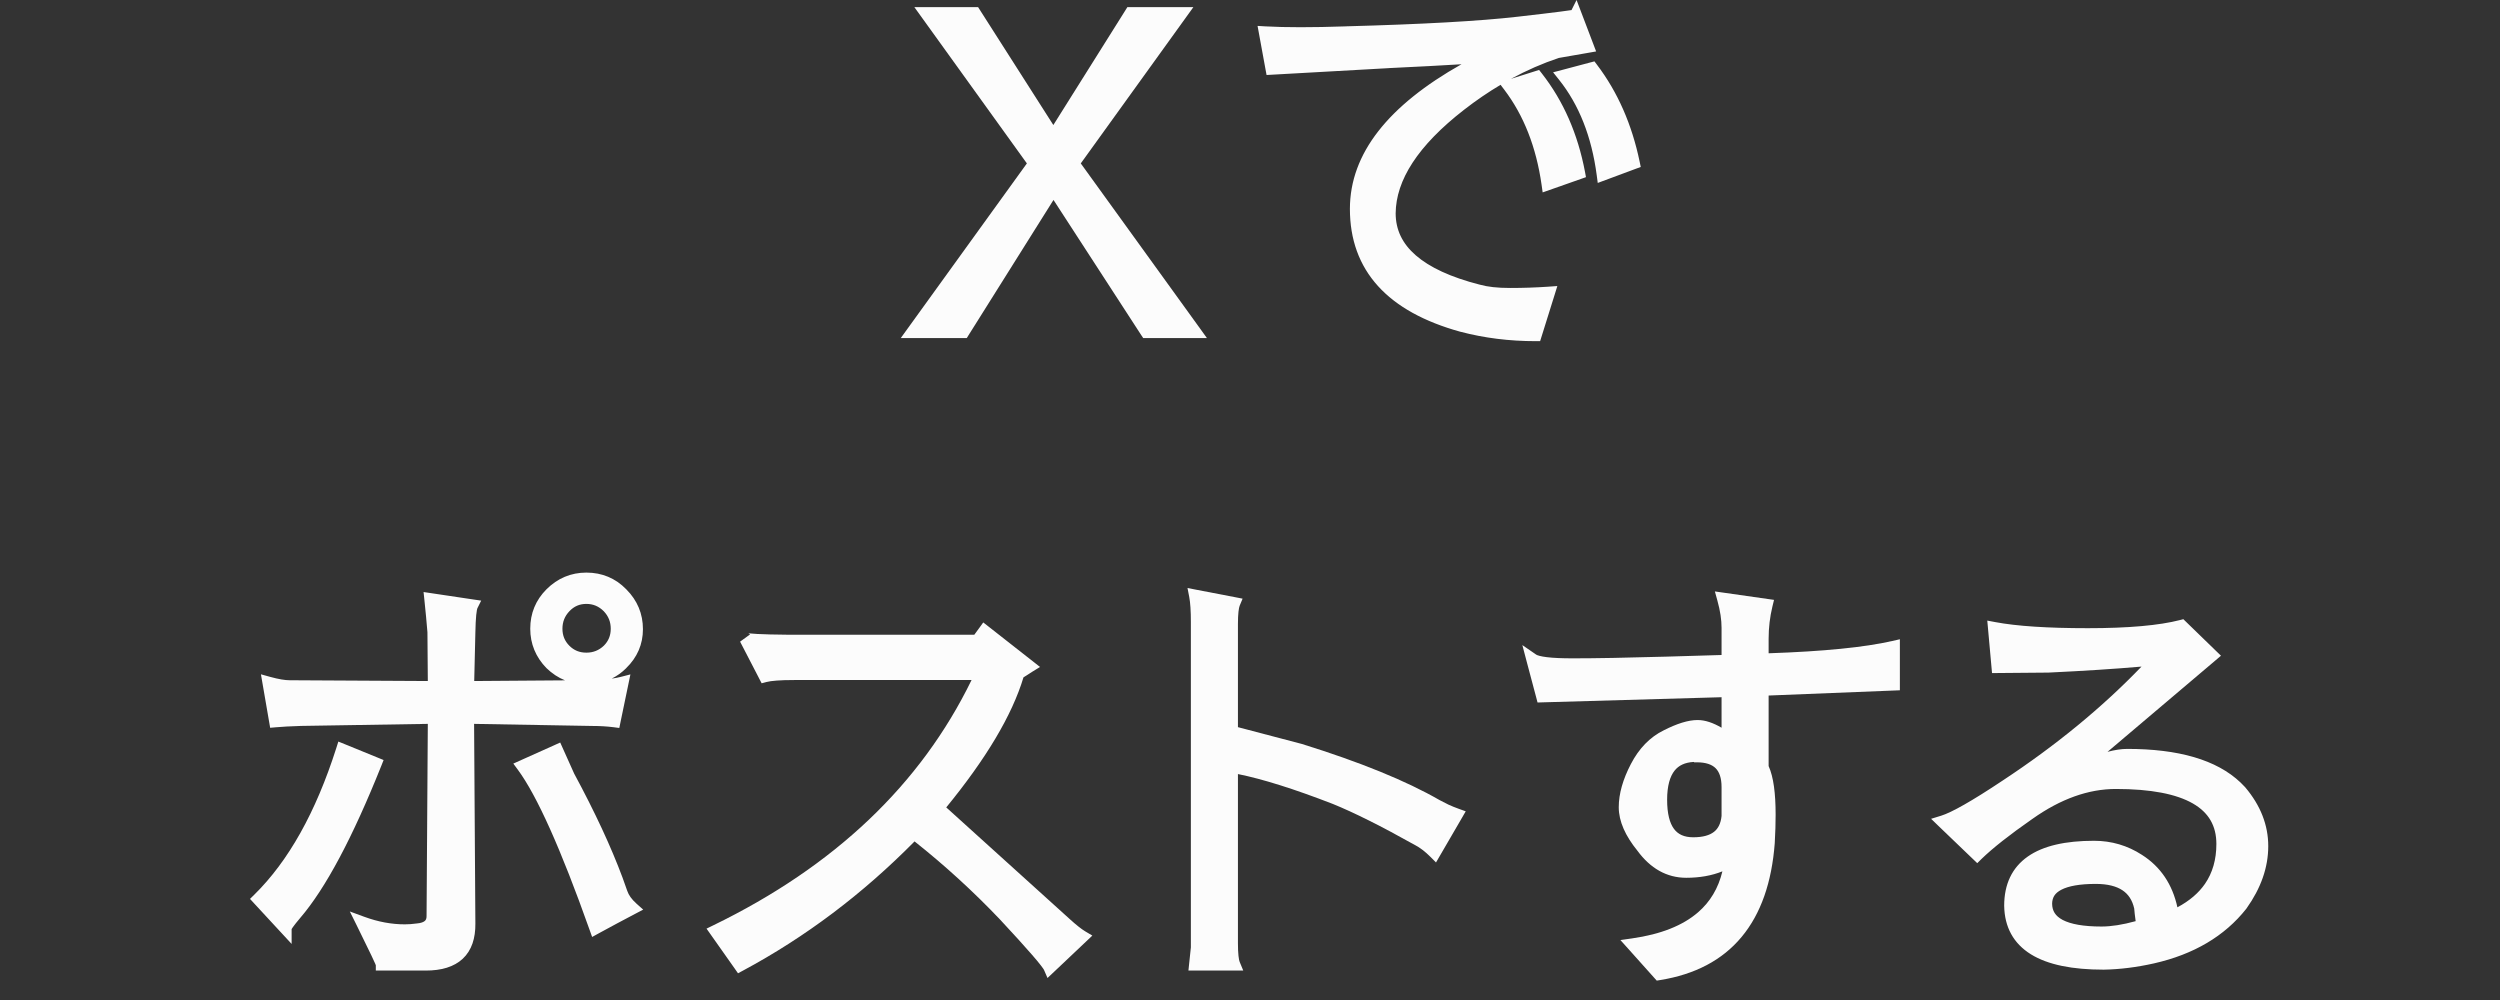 <svg width="80" height="32" viewBox="0 0 80 32" fill="none" xmlns="http://www.w3.org/2000/svg">
<rect x="0" y="0" width="80" height="32" fill="#333333" stroke="none"/>
<path d="M71.124 27.007C71.124 25.701 69.985 25.047 67.708 25.047C66.784 25.047 65.855 25.378 64.922 26.041C64.184 26.555 63.634 26.988 63.27 27.343L62.178 26.293C62.542 26.181 63.214 25.799 64.194 25.145C66.079 23.904 67.694 22.55 69.038 21.085C68.095 21.178 66.928 21.258 65.538 21.323L63.928 21.337L63.816 20.105C64.506 20.236 65.505 20.301 66.812 20.301C68.118 20.301 69.117 20.212 69.808 20.035L70.774 20.973L66.364 24.711C67.073 24.347 67.642 24.165 68.072 24.165C69.789 24.165 70.998 24.552 71.698 25.327C72.155 25.869 72.384 26.452 72.384 27.077C72.384 27.712 72.164 28.337 71.726 28.953C71.063 29.793 70.116 30.353 68.884 30.633C68.342 30.755 67.82 30.82 67.316 30.829C65.346 30.829 64.352 30.213 64.334 28.981C64.334 27.73 65.225 27.105 67.008 27.105C67.53 27.105 68.006 27.245 68.436 27.525C69.052 27.917 69.416 28.519 69.528 29.331C70.592 28.855 71.124 28.081 71.124 27.007ZM67.064 28.085C66.009 28.085 65.477 28.36 65.468 28.911C65.468 29.537 66.06 29.849 67.246 29.849C67.628 29.849 68.067 29.774 68.562 29.625C68.515 29.28 68.492 29.084 68.492 29.037C68.352 28.402 67.876 28.085 67.064 28.085Z" fill="#FCFCFC"/>
<path d="M55.289 25.187C55.289 24.524 54.958 24.193 54.295 24.193L54.281 24.179C53.525 24.179 53.147 24.65 53.147 25.593C53.147 26.526 53.492 26.993 54.183 26.993C54.864 26.993 55.233 26.704 55.289 26.125V25.187ZM49.045 21.113C49.194 21.216 49.624 21.267 50.333 21.267C51.042 21.267 52.046 21.248 53.343 21.211L55.289 21.155V20.091C55.289 19.811 55.242 19.503 55.149 19.167L56.521 19.363C56.437 19.708 56.395 20.068 56.395 20.441V21.113C58.252 21.057 59.652 20.922 60.595 20.707V21.897L56.395 22.065V24.557C56.544 24.856 56.619 25.36 56.619 26.069C56.619 26.34 56.61 26.638 56.591 26.965C56.404 29.42 55.238 30.82 53.091 31.165L52.251 30.227C54.155 29.956 55.2 29.056 55.387 27.525C54.995 27.768 54.519 27.889 53.959 27.889C53.408 27.889 52.942 27.628 52.559 27.105C52.186 26.648 51.999 26.223 51.999 25.831C51.999 25.439 52.12 25.01 52.363 24.543C52.606 24.076 52.928 23.745 53.329 23.549C53.73 23.344 54.062 23.241 54.323 23.241C54.594 23.241 54.916 23.381 55.289 23.661V22.107L49.353 22.275L49.045 21.113Z" fill="#FCFCFC"/>
<path d="M45.91 27.273C45.733 27.096 45.555 26.961 45.378 26.867C44.295 26.261 43.409 25.817 42.718 25.537C41.346 25.005 40.245 24.669 39.414 24.529V30.185C39.414 30.521 39.437 30.745 39.484 30.857H38.252L38.308 30.325V19.909C38.308 19.545 38.289 19.265 38.252 19.069L39.484 19.307C39.437 19.419 39.414 19.639 39.414 19.965V23.423L41.598 23.997C43.455 24.576 44.911 25.169 45.966 25.775C46.162 25.887 46.377 25.985 46.61 26.069L45.91 27.273Z" fill="#FCFCFC"/>
<path d="M23.86 20.441C23.898 20.479 24.341 20.502 25.19 20.511H31.28L31.504 20.203L32.932 21.323C32.811 21.398 32.694 21.473 32.582 21.547C32.227 22.779 31.369 24.216 30.006 25.859L34.094 29.555C34.309 29.751 34.486 29.891 34.626 29.975L33.59 30.955C33.525 30.806 33.044 30.25 32.148 29.289C31.243 28.337 30.277 27.46 29.25 26.657C27.57 28.384 25.713 29.793 23.678 30.885L22.908 29.793C26.94 27.833 29.773 25.089 31.406 21.561H25.414C24.966 21.561 24.654 21.584 24.476 21.631L23.86 20.441Z" fill="#FCFCFC"/>
<path d="M17.797 20.119C17.797 20.39 17.891 20.619 18.077 20.805C18.264 20.992 18.493 21.085 18.763 21.085C19.034 21.085 19.267 20.992 19.463 20.805C19.65 20.619 19.743 20.39 19.743 20.119C19.743 19.849 19.65 19.615 19.463 19.419C19.267 19.223 19.034 19.125 18.763 19.125C18.493 19.125 18.264 19.223 18.077 19.419C17.891 19.615 17.797 19.849 17.797 20.119ZM18.763 21.701C18.325 21.701 17.947 21.547 17.629 21.239C17.321 20.922 17.167 20.549 17.167 20.119C17.167 19.681 17.321 19.307 17.629 18.999C17.947 18.682 18.325 18.523 18.763 18.523C19.211 18.523 19.589 18.682 19.897 18.999C20.215 19.317 20.373 19.695 20.373 20.133C20.373 20.563 20.215 20.931 19.897 21.239C19.589 21.547 19.211 21.701 18.763 21.701ZM20.233 29.065C19.841 29.271 19.449 29.481 19.057 29.695C18.133 27.091 17.359 25.365 16.733 24.515L17.825 24.025L18.189 24.837C18.945 26.237 19.51 27.483 19.883 28.575C19.939 28.743 20.056 28.907 20.233 29.065ZM10.951 23.997L12.015 24.431C11.101 26.718 10.247 28.323 9.453 29.247C9.239 29.499 9.131 29.649 9.131 29.695L8.277 28.771C9.397 27.67 10.289 26.079 10.951 23.997ZM13.625 30.857H12.225C12.225 30.82 12.015 30.377 11.595 29.527C12.053 29.695 12.505 29.779 12.953 29.779C13.084 29.779 13.215 29.77 13.345 29.751C13.681 29.723 13.849 29.579 13.849 29.317L13.891 22.961L9.593 23.031C9.276 23.041 9.015 23.055 8.809 23.073L8.599 21.855C8.87 21.93 9.094 21.967 9.271 21.967L13.891 21.995L13.877 20.231C13.849 19.886 13.817 19.536 13.779 19.181L15.095 19.377C15.049 19.471 15.021 19.755 15.011 20.231L14.969 21.995L18.735 21.967C19.23 21.967 19.622 21.93 19.911 21.855L19.659 23.073C19.435 23.045 19.207 23.031 18.973 23.031L14.969 22.961L15.011 29.555C15.021 30.423 14.559 30.857 13.625 30.857Z" fill="#FCFCFC"/>
<path d="M48.296 2.751L49.178 2.471C49.85 3.33 50.298 4.352 50.522 5.537L49.528 5.887C49.351 4.646 48.94 3.6 48.296 2.751ZM50.942 2.191C51.586 3.04 52.03 4.048 52.272 5.215L51.292 5.579C51.124 4.31 50.709 3.26 50.046 2.429L50.942 2.191ZM49.556 9.373L49.136 10.717C48.315 10.717 47.531 10.619 46.784 10.423C44.526 9.798 43.396 8.552 43.396 6.685C43.396 4.818 44.843 3.18 47.736 1.771C47.466 1.818 46.36 1.888 44.418 1.981L40.694 2.191L40.484 1.043C40.811 1.062 41.189 1.071 41.618 1.071C42.048 1.071 42.528 1.062 43.06 1.043C45.515 0.978 47.354 0.875 48.576 0.735C49.799 0.595 50.415 0.516 50.424 0.497L50.802 1.491L49.836 1.659C48.763 2.014 47.727 2.578 46.728 3.353C45.226 4.52 44.47 5.677 44.46 6.825C44.46 7.992 45.408 8.818 47.302 9.303C47.564 9.378 47.904 9.415 48.324 9.415C48.744 9.415 49.155 9.401 49.556 9.373Z" fill="#FCFCFC"/>
<path d="M33.707 4.375L36.185 0.427H37.795L34.337 5.229L38.229 10.619H36.689L33.707 6.027L30.823 10.619H29.213L33.105 5.229L29.647 0.427H31.187L33.707 4.375Z" fill="#FCFCFC"/>
<path d="M67.008 26.905C67.568 26.905 68.081 27.056 68.543 27.356C69.143 27.738 69.518 28.304 69.677 29.034C70.066 28.826 70.358 28.575 70.561 28.28C70.8 27.931 70.924 27.509 70.924 27.007C70.924 26.426 70.678 26.002 70.171 25.711C69.647 25.41 68.834 25.247 67.708 25.247C66.835 25.247 65.946 25.56 65.038 26.204L65.036 26.205C64.302 26.716 63.762 27.143 63.409 27.486L63.272 27.621L63.132 27.487L62.039 26.438L61.795 26.202L62.119 26.102C62.279 26.052 62.523 25.938 62.856 25.748C63.187 25.56 63.595 25.304 64.083 24.979C65.79 23.854 67.271 22.637 68.528 21.331C67.685 21.404 66.691 21.469 65.548 21.523L65.54 21.523L63.93 21.537L63.745 21.539L63.617 20.123L63.593 19.859L63.853 19.908C64.526 20.035 65.51 20.102 66.812 20.102C68.114 20.102 69.093 20.013 69.759 19.842L69.867 19.814L69.947 19.892L70.913 20.83L71.071 20.983L70.903 21.126L67.441 24.059C67.671 23.997 67.882 23.965 68.072 23.965C69.702 23.965 70.928 24.309 71.698 25.041L71.847 25.193L71.851 25.198C72.334 25.771 72.584 26.398 72.584 27.077C72.584 27.761 72.347 28.426 71.889 29.069L71.884 29.077C71.188 29.959 70.197 30.54 68.929 30.828C68.376 30.952 67.838 31.02 67.319 31.029H67.316C66.317 31.029 65.532 30.874 64.988 30.537C64.43 30.191 64.144 29.664 64.134 28.984V28.981C64.134 28.302 64.38 27.766 64.888 27.41C65.382 27.063 66.099 26.905 67.008 26.905ZM67.064 27.885C67.494 27.885 67.859 27.969 68.141 28.157C68.428 28.349 68.608 28.634 68.688 28.994L68.692 29.016V29.048C68.693 29.056 68.694 29.067 68.695 29.081C68.698 29.109 68.702 29.147 68.708 29.195C68.719 29.292 68.737 29.426 68.761 29.599L68.783 29.768L68.62 29.816C68.113 29.97 67.654 30.049 67.246 30.049C66.642 30.049 66.159 29.971 65.819 29.792C65.647 29.701 65.507 29.581 65.41 29.429C65.313 29.276 65.269 29.1 65.269 28.911V28.908C65.272 28.737 65.316 28.579 65.406 28.44C65.496 28.303 65.625 28.195 65.782 28.114C66.091 27.955 66.526 27.885 67.064 27.885ZM67.064 28.285C66.548 28.285 66.189 28.354 65.966 28.47C65.857 28.526 65.785 28.59 65.74 28.659C65.696 28.727 65.67 28.81 65.668 28.914C65.668 29.036 65.697 29.134 65.748 29.215C65.8 29.297 65.882 29.372 66.006 29.438C66.259 29.571 66.665 29.649 67.246 29.649C67.563 29.649 67.927 29.591 68.341 29.477C68.329 29.384 68.318 29.306 68.311 29.243C68.302 29.174 68.298 29.116 68.295 29.074C68.234 28.803 68.107 28.614 67.919 28.489C67.725 28.36 67.447 28.285 67.064 28.285ZM71.324 27.007C71.324 27.578 71.182 28.082 70.89 28.507C70.598 28.931 70.167 29.264 69.609 29.514L69.366 29.623L69.33 29.358C69.225 28.597 68.889 28.051 68.329 27.694L68.327 27.692C67.931 27.434 67.493 27.305 67.008 27.305C66.134 27.305 65.514 27.46 65.117 27.738C64.734 28.008 64.534 28.41 64.534 28.981C64.543 29.532 64.765 29.928 65.199 30.197C65.649 30.476 66.345 30.628 67.314 30.628C67.802 30.619 68.311 30.557 68.84 30.439L69.061 30.384C70.145 30.098 70.975 29.579 71.565 28.833C71.983 28.245 72.185 27.662 72.185 27.077C72.185 26.505 71.976 25.966 71.545 25.456C70.9 24.747 69.764 24.365 68.072 24.365C67.692 24.365 67.156 24.529 66.455 24.889L66.234 24.559L70.477 20.962L69.746 20.253C69.038 20.418 68.058 20.501 66.812 20.501C65.654 20.501 64.727 20.449 64.038 20.345L64.109 21.135L65.528 21.123C66.917 21.058 68.081 20.979 69.019 20.886L69.539 20.835L69.186 21.221C67.829 22.7 66.201 24.063 64.304 25.312L64.303 25.311C63.811 25.639 63.395 25.901 63.054 26.096C62.861 26.205 62.689 26.294 62.539 26.363L63.273 27.069C63.643 26.731 64.154 26.332 64.808 25.877C65.766 25.197 66.734 24.847 67.708 24.847C68.859 24.847 69.755 25.011 70.369 25.363C71 25.725 71.324 26.282 71.324 27.007Z" fill="#FCFCFC"/>
<path d="M51.8 25.831C51.8 25.398 51.934 24.937 52.187 24.451C52.445 23.953 52.796 23.587 53.242 23.369C53.653 23.16 54.017 23.041 54.324 23.041C54.565 23.041 54.822 23.13 55.09 23.287V22.311L49.359 22.475L49.201 22.48L49.161 22.326L48.852 21.164L48.715 20.643L49.159 20.948C49.169 20.955 49.199 20.971 49.262 20.987C49.322 21.003 49.402 21.018 49.504 21.03C49.707 21.055 49.983 21.067 50.334 21.067C51.04 21.067 52.041 21.049 53.338 21.012L55.09 20.96V20.091C55.09 19.833 55.047 19.543 54.957 19.221L54.876 18.926L55.179 18.969L56.769 19.196L56.717 19.41C56.637 19.739 56.596 20.083 56.596 20.441V20.905C58.347 20.846 59.663 20.714 60.552 20.512L60.796 20.456V22.089L56.596 22.257V24.515C56.752 24.86 56.82 25.388 56.82 26.069C56.82 26.344 56.811 26.647 56.792 26.977V26.98C56.697 28.235 56.348 29.243 55.73 29.984C55.111 30.728 54.235 31.183 53.124 31.362L53.016 31.38L52.943 31.299L52.103 30.36L51.853 30.082L52.224 30.029C53.152 29.897 53.85 29.615 54.334 29.197C54.726 28.86 54.986 28.424 55.117 27.883C54.773 28.021 54.386 28.089 53.96 28.089C53.334 28.089 52.811 27.787 52.398 27.224C52.014 26.751 51.8 26.285 51.8 25.831ZM55.09 25.188C55.09 24.887 55.015 24.698 54.9 24.583C54.785 24.468 54.596 24.394 54.296 24.394H54.213L54.201 24.382C53.912 24.397 53.718 24.496 53.588 24.658C53.44 24.843 53.348 25.143 53.348 25.593C53.348 26.041 53.431 26.341 53.567 26.524C53.695 26.697 53.889 26.793 54.185 26.793C54.499 26.793 54.711 26.726 54.848 26.619C54.978 26.517 55.065 26.357 55.09 26.11V25.188ZM55.49 26.135L55.489 26.145C55.457 26.474 55.332 26.747 55.095 26.934C54.862 27.116 54.55 27.193 54.185 27.193C53.789 27.193 53.464 27.056 53.246 26.762C53.037 26.479 52.948 26.078 52.948 25.593C52.948 25.1 53.046 24.693 53.275 24.407C53.512 24.113 53.86 23.98 54.282 23.98H54.365L54.381 23.995C54.706 24.009 54.983 24.101 55.183 24.3C55.399 24.516 55.49 24.825 55.49 25.188V26.135ZM55.49 21.35L55.296 21.355L53.35 21.411C52.052 21.448 51.046 21.467 50.334 21.467C49.976 21.467 49.682 21.454 49.456 21.427C49.412 21.422 49.371 21.416 49.331 21.409L49.507 22.07L55.49 21.901V24.061L55.17 23.821C54.809 23.55 54.53 23.442 54.324 23.441C54.11 23.441 53.812 23.528 53.421 23.727L53.418 23.729C53.062 23.902 52.769 24.2 52.542 24.636C52.309 25.083 52.2 25.48 52.2 25.831C52.2 26.159 52.357 26.54 52.715 26.979L52.722 26.987L52.856 27.155C53.178 27.52 53.544 27.689 53.96 27.689C54.491 27.689 54.929 27.575 55.283 27.355L55.637 27.136L55.587 27.55C55.488 28.358 55.16 29.013 54.595 29.5C54.105 29.922 53.45 30.206 52.643 30.363L53.165 30.946C54.148 30.769 54.896 30.362 55.424 29.729C55.973 29.07 56.301 28.15 56.393 26.95C56.411 26.628 56.42 26.334 56.42 26.069C56.42 25.364 56.344 24.9 56.217 24.646L56.196 24.605V21.873L60.397 21.704V20.952C59.445 21.141 58.112 21.262 56.402 21.314L56.196 21.319V20.441C56.196 20.129 56.226 19.826 56.282 19.531L55.413 19.406C55.463 19.647 55.49 19.875 55.49 20.091V21.35Z" fill="#FCFCFC"/>
<path d="M38.108 19.909C38.108 19.549 38.09 19.284 38.056 19.106L38 18.816L38.29 18.873L39.523 19.11L39.763 19.157L39.669 19.384C39.657 19.413 39.642 19.474 39.631 19.577C39.62 19.677 39.614 19.806 39.614 19.965V23.269L41.649 23.804L41.657 23.806C43.521 24.386 44.993 24.985 46.065 25.602L46.357 25.751C46.459 25.797 46.566 25.841 46.678 25.881L46.903 25.962L46.783 26.17L45.952 27.599L45.769 27.415C45.602 27.248 45.441 27.126 45.285 27.044L45.28 27.042C44.201 26.437 43.322 25.998 42.643 25.723C41.404 25.243 40.396 24.927 39.614 24.77V30.186C39.614 30.349 39.62 30.482 39.631 30.584C39.642 30.69 39.657 30.752 39.669 30.78L39.784 31.058H38.03L38.053 30.836L38.108 30.314V19.909ZM38.508 30.336L38.507 30.346L38.475 30.657H39.237C39.236 30.647 39.233 30.637 39.232 30.626C39.22 30.505 39.214 30.357 39.214 30.186V24.293L39.447 24.332C40.297 24.475 41.413 24.817 42.79 25.351L42.793 25.352C43.495 25.636 44.39 26.084 45.476 26.692C45.607 26.762 45.735 26.851 45.861 26.958L46.32 26.17C46.161 26.103 46.009 26.03 45.867 25.949L45.866 25.948C44.83 25.352 43.389 24.765 41.539 24.189L39.363 23.616L39.214 23.577V19.965C39.214 19.798 39.22 19.653 39.232 19.534C39.235 19.51 39.24 19.487 39.243 19.464L38.484 19.317C38.499 19.486 38.508 19.684 38.508 19.909V30.336Z" fill="#FCFCFC"/>
<path d="M31.628 20.046L33.281 21.343L33.037 21.493C32.938 21.554 32.843 21.615 32.751 21.676C32.385 22.891 31.555 24.278 30.28 25.837L34.228 29.407C34.44 29.6 34.605 29.73 34.728 29.804L34.955 29.939L34.764 30.12L33.727 31.101L33.52 31.296L33.407 31.035C33.407 31.035 33.405 31.032 33.4 31.023C33.396 31.015 33.389 31.005 33.38 30.992C33.362 30.966 33.337 30.932 33.305 30.89C33.24 30.806 33.148 30.695 33.029 30.558C32.791 30.283 32.449 29.906 32.002 29.426C31.145 28.525 30.232 27.691 29.266 26.925C27.605 28.607 25.775 29.987 23.773 31.061L23.616 31.145L23.515 31L22.609 29.716L22.82 29.613C26.708 27.723 29.46 25.105 31.09 21.761H25.414C24.966 21.761 24.677 21.785 24.527 21.824L24.372 21.865L24.299 21.723L23.683 20.533L24.002 20.3C23.976 20.274 23.949 20.264 23.946 20.263C23.94 20.26 23.937 20.259 23.94 20.26C23.947 20.261 23.962 20.265 23.989 20.269C24.042 20.275 24.122 20.281 24.231 20.287C24.449 20.299 24.769 20.307 25.192 20.311H31.178L31.343 20.086L31.464 19.918L31.628 20.046ZM31.441 20.629L31.382 20.711H25.188C24.763 20.706 24.438 20.698 24.212 20.686L24.584 21.406C24.788 21.375 25.068 21.361 25.414 21.361H31.719L31.588 21.645C29.961 25.16 27.16 27.896 23.204 29.866L23.738 30.623C25.693 29.553 27.483 28.186 29.106 26.518L29.231 26.389L29.373 26.5C30.278 27.208 31.137 27.972 31.948 28.795L32.293 29.151L32.294 29.152C32.742 29.634 33.089 30.015 33.332 30.296C33.453 30.436 33.55 30.552 33.621 30.645C33.622 30.645 33.622 30.647 33.623 30.648L34.31 29.998C34.203 29.917 34.086 29.819 33.959 29.703L29.73 25.879L29.852 25.731C31.207 24.098 32.046 22.686 32.39 21.492L32.41 21.422L32.471 21.381C32.508 21.356 32.547 21.331 32.586 21.306L31.543 20.487L31.441 20.629Z" fill="#FCFCFC"/>
<path d="M15.126 19.18L15.398 19.22L15.275 19.467C15.275 19.468 15.268 19.483 15.261 19.521C15.253 19.56 15.246 19.613 15.239 19.681C15.226 19.816 15.216 20 15.212 20.235L15.175 21.793L18.081 21.771C17.867 21.685 17.669 21.556 17.491 21.383L17.486 21.379C17.143 21.026 16.968 20.602 16.968 20.119C16.968 19.628 17.142 19.203 17.488 18.857C17.842 18.504 18.271 18.323 18.764 18.323C19.265 18.323 19.696 18.503 20.042 18.859C20.395 19.213 20.574 19.641 20.574 20.133C20.574 20.617 20.392 21.036 20.038 21.38L20.039 21.381C19.898 21.521 19.743 21.631 19.576 21.715C19.682 21.7 19.778 21.683 19.862 21.661L20.173 21.581L20.108 21.895L19.855 23.113L19.818 23.295L19.636 23.271C19.42 23.244 19.199 23.231 18.974 23.231H18.971L15.171 23.164L15.212 29.553C15.217 30.021 15.095 30.41 14.81 30.678C14.527 30.943 14.12 31.058 13.626 31.058H12.026V30.887C12.021 30.874 12.014 30.856 12.004 30.833C11.979 30.776 11.94 30.692 11.888 30.582C11.784 30.362 11.627 30.04 11.417 29.616L11.194 29.167L11.665 29.34C12.102 29.5 12.532 29.579 12.954 29.579C13.075 29.579 13.196 29.57 13.317 29.553L13.329 29.552L13.427 29.539C13.513 29.522 13.564 29.495 13.594 29.47C13.626 29.442 13.65 29.401 13.65 29.317V29.315L13.69 23.164L9.599 23.23L9.6 23.231C9.285 23.241 9.028 23.254 8.828 23.273L8.645 23.289L8.35 21.578L8.653 21.662C8.915 21.734 9.12 21.768 9.272 21.768L13.69 21.793L13.678 20.232C13.65 19.894 13.618 19.55 13.581 19.202L13.554 18.945L15.126 19.18ZM14.077 20.215L14.078 20.223V20.23L14.092 21.993L14.094 22.196L13.891 22.195L9.271 22.167C9.145 22.167 9.004 22.149 8.848 22.118L8.976 22.86C9.151 22.848 9.355 22.838 9.588 22.831H9.591L13.889 22.761L14.094 22.758L14.092 22.963L14.05 29.318C14.05 29.495 13.99 29.657 13.854 29.773C13.728 29.882 13.558 29.931 13.373 29.948L13.374 29.949C13.234 29.969 13.094 29.98 12.954 29.98C12.63 29.98 12.304 29.936 11.977 29.854C12.089 30.082 12.181 30.267 12.249 30.411C12.297 30.514 12.336 30.596 12.363 30.657H13.626C14.066 30.657 14.357 30.555 14.536 30.386C14.713 30.22 14.817 29.957 14.812 29.558L14.771 22.963L14.769 22.758L14.974 22.761L18.977 22.831C19.154 22.831 19.328 22.842 19.5 22.857L19.654 22.108C19.395 22.147 19.088 22.166 18.736 22.166L18.737 22.167L14.972 22.195L14.766 22.196L14.812 20.227C14.817 19.987 14.826 19.79 14.841 19.641C14.844 19.606 14.849 19.574 14.854 19.543L14.002 19.416C14.029 19.685 14.056 19.951 14.077 20.215ZM11.027 23.811L12.092 24.246L12.275 24.321L12.202 24.506C11.286 26.796 10.421 28.426 9.605 29.376C9.499 29.5 9.424 29.597 9.375 29.665C9.354 29.694 9.341 29.715 9.332 29.73V30.206L8.131 28.907L8 28.765L8.138 28.629C9.227 27.558 10.105 25.998 10.762 23.936L10.827 23.73L11.027 23.811ZM18.373 24.755C19.034 25.98 19.552 27.092 19.923 28.089L20.073 28.511L20.074 28.512C20.116 28.637 20.207 28.773 20.367 28.916L20.582 29.108L20.327 29.242C19.936 29.447 19.545 29.656 19.154 29.87L18.948 29.983L18.869 29.762C17.945 27.156 17.179 25.456 16.573 24.634L16.426 24.435L17.927 23.761L18.373 24.755ZM17.035 24.599C17.634 25.5 18.343 27.111 19.167 29.409C19.414 29.275 19.662 29.142 19.909 29.012C19.813 28.894 19.738 28.771 19.694 28.639C19.326 27.561 18.766 26.325 18.014 24.933L18.008 24.919L17.725 24.289L17.035 24.599ZM11.074 24.263C10.44 26.181 9.602 27.689 8.554 28.774L9.1 29.365C9.153 29.296 9.221 29.212 9.302 29.117C10.052 28.244 10.869 26.724 11.754 24.54L11.074 24.263ZM19.544 20.119C19.544 19.901 19.471 19.719 19.322 19.561C19.163 19.401 18.98 19.325 18.764 19.325C18.548 19.325 18.372 19.4 18.223 19.557C18.071 19.715 17.998 19.9 17.998 20.119C17.998 20.338 18.072 20.516 18.22 20.664C18.368 20.812 18.545 20.885 18.764 20.885C18.982 20.885 19.166 20.811 19.324 20.661C19.471 20.513 19.544 20.337 19.544 20.119ZM17.368 20.119C17.368 20.493 17.499 20.815 17.77 21.096L17.877 21.191C18.133 21.399 18.426 21.501 18.764 21.501C19.16 21.501 19.488 21.367 19.757 21.098L19.759 21.096L19.857 20.991C20.071 20.744 20.174 20.459 20.174 20.133C20.174 19.749 20.038 19.421 19.757 19.141L19.755 19.139C19.485 18.861 19.158 18.724 18.764 18.724C18.38 18.724 18.052 18.86 17.771 19.141C17.501 19.411 17.368 19.733 17.368 20.119ZM19.944 20.119C19.944 20.441 19.831 20.721 19.605 20.946L19.602 20.95C19.369 21.172 19.085 21.285 18.764 21.285C18.442 21.285 18.162 21.171 17.936 20.946C17.711 20.721 17.598 20.441 17.598 20.119C17.598 19.797 17.712 19.514 17.934 19.281C18.158 19.046 18.439 18.925 18.764 18.925C19.089 18.925 19.373 19.045 19.605 19.277L19.609 19.281C19.831 19.514 19.944 19.797 19.944 20.119Z" fill="#FCFCFC"/>
<path d="M51.076 1.646L50.837 1.688L49.883 1.854C49.364 2.026 48.853 2.25 48.351 2.523L49.251 2.238L49.337 2.348C50.031 3.234 50.49 4.287 50.72 5.5L50.751 5.669L50.59 5.726L49.365 6.157L49.331 5.915C49.158 4.702 48.758 3.69 48.138 2.872L48.018 2.714C47.624 2.948 47.235 3.213 46.852 3.511C45.366 4.664 44.67 5.771 44.661 6.827C44.662 7.347 44.869 7.791 45.303 8.169C45.743 8.553 46.42 8.871 47.352 9.109L47.358 9.11C47.595 9.178 47.915 9.215 48.325 9.215C48.741 9.215 49.147 9.201 49.543 9.174L49.835 9.153L49.748 9.433L49.284 10.917H49.137C48.3 10.917 47.498 10.817 46.734 10.616H46.731C45.58 10.297 44.694 9.814 44.096 9.154C43.494 8.49 43.197 7.662 43.197 6.686C43.197 4.909 44.43 3.373 46.769 2.055C46.752 2.056 46.734 2.058 46.717 2.059C46.163 2.094 45.4 2.133 44.43 2.18L44.431 2.181L40.53 2.4L40.498 2.228L40.242 0.829L40.496 0.844C40.818 0.862 41.193 0.871 41.619 0.871C42.045 0.871 42.524 0.862 43.054 0.844L43.056 0.843C45.509 0.777 47.341 0.675 48.555 0.536C49.166 0.466 49.624 0.412 49.931 0.372C50.084 0.352 50.198 0.337 50.273 0.325C50.279 0.324 50.283 0.324 50.288 0.323L50.45 0L51.076 1.646ZM51.102 2.07C51.767 2.946 52.221 3.983 52.469 5.175L52.504 5.343L52.343 5.402L51.128 5.854L51.095 5.605C50.931 4.365 50.526 3.351 49.891 2.554L49.699 2.314L49.996 2.236L50.892 1.998L51.022 1.964L51.102 2.07ZM48.617 2.858C49.151 3.637 49.505 4.558 49.685 5.619L50.29 5.407C50.072 4.371 49.676 3.472 49.102 2.705L48.617 2.858ZM50.384 2.546C50.926 3.31 51.278 4.233 51.451 5.307L52.038 5.088C51.805 4.067 51.412 3.179 50.86 2.42L50.384 2.546ZM43.597 6.686C43.597 7.575 43.865 8.304 44.393 8.886C44.923 9.471 45.73 9.923 46.835 10.229C47.52 10.409 48.238 10.504 48.99 10.515L49.28 9.587C48.967 9.603 48.649 9.615 48.325 9.615C47.898 9.615 47.538 9.577 47.253 9.496C46.291 9.25 45.547 8.912 45.04 8.471C44.527 8.023 44.261 7.471 44.261 6.825V6.823C44.271 5.583 45.087 4.375 46.606 3.195C47.621 2.408 48.677 1.832 49.774 1.47L49.788 1.465L49.803 1.462L50.529 1.335L50.297 0.725C50.218 0.736 50.113 0.752 49.981 0.769C49.672 0.808 49.211 0.864 48.6 0.934C47.368 1.075 45.523 1.177 43.067 1.242C42.534 1.261 42.051 1.271 41.619 1.271C41.293 1.271 40.995 1.263 40.727 1.252L40.859 1.98L44.408 1.781C45.378 1.735 46.14 1.694 46.691 1.659C47.248 1.624 47.581 1.595 47.703 1.574L47.824 1.951C44.947 3.353 43.597 4.94 43.597 6.686Z" fill="#FCFCFC"/>
<path d="M31.299 0.228L33.707 4.001L36.018 0.321L36.076 0.228H38.188L34.585 5.229L38.394 10.502L38.622 10.819H36.583L36.523 10.729L33.712 6.398L30.994 10.726L30.936 10.819H28.824L29.053 10.502L32.86 5.229L29.487 0.544L29.259 0.228H31.299ZM33.27 5.112L33.353 5.229L33.27 5.347L29.606 10.419H30.715L33.54 5.921L33.706 5.655L36.801 10.419H37.84L34.177 5.347L34.093 5.229L34.177 5.112L37.407 0.627H36.298L33.711 4.749L31.079 0.627H30.039L33.27 5.112Z" fill="#FCFCFC"/>
</svg>
